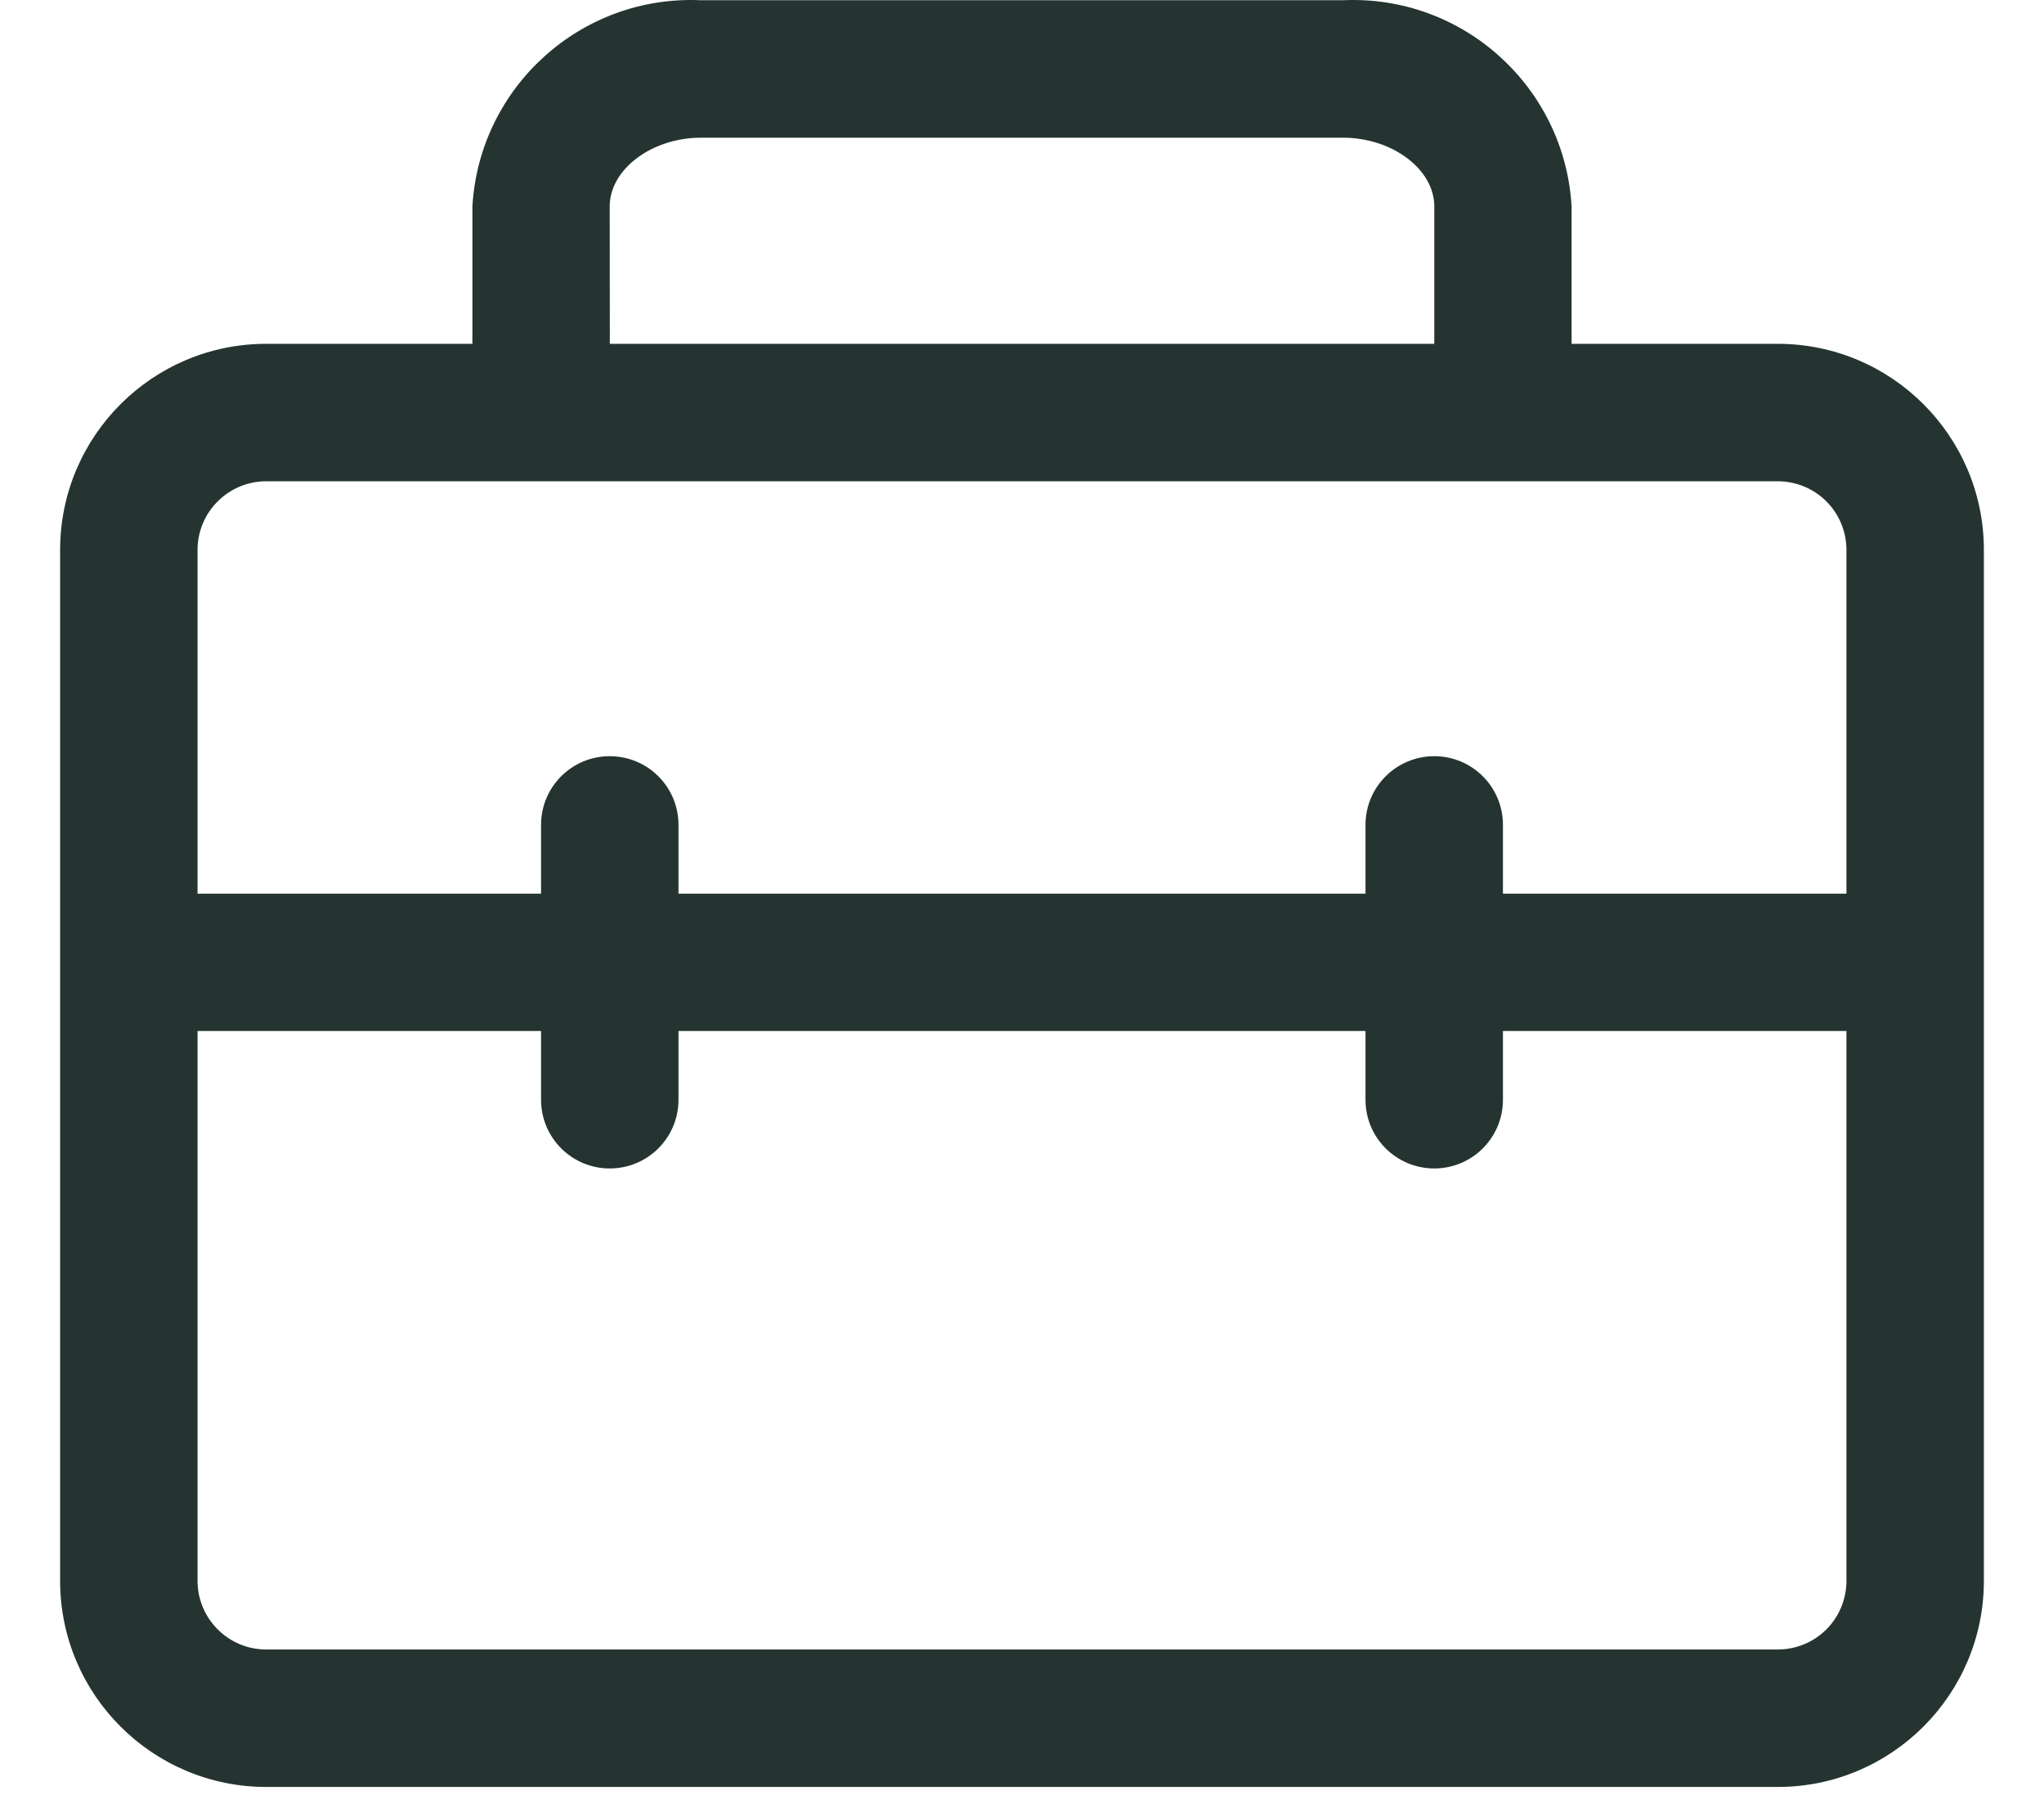 <svg width="17" height="15" viewBox="0 0 17 15" fill="none" xmlns="http://www.w3.org/2000/svg">
<path d="M14.786 2.859H13.071V1.716C13.013 0.721 12.165 -0.044 11.169 0.002H5.831C4.835 -0.044 3.987 0.721 3.929 1.716V2.859H2.214C1.268 2.859 0.5 3.627 0.5 4.573V13.145C0.5 14.091 1.268 14.859 2.214 14.859H14.786C15.732 14.859 16.5 14.091 16.5 13.145V4.573C16.5 3.627 15.732 2.859 14.786 2.859ZM5.071 1.716C5.071 1.408 5.42 1.145 5.831 1.145H11.169C11.58 1.145 11.929 1.408 11.929 1.716V2.859H5.072L5.071 1.716ZM2.214 4.002H14.786C14.937 4.002 15.083 4.062 15.19 4.169C15.297 4.276 15.357 4.422 15.357 4.573V7.431H12.5V6.859C12.5 6.543 12.244 6.288 11.929 6.288C11.613 6.288 11.357 6.543 11.357 6.859V7.431H5.643V6.859C5.643 6.543 5.387 6.288 5.071 6.288C4.756 6.288 4.5 6.543 4.5 6.859V7.431H1.643V4.573C1.643 4.258 1.899 4.002 2.214 4.002ZM14.786 13.716H2.214C1.899 13.716 1.643 13.46 1.643 13.145V8.573H4.5V9.145C4.5 9.461 4.756 9.716 5.071 9.716C5.387 9.716 5.643 9.461 5.643 9.145V8.573H11.357V9.145C11.357 9.461 11.613 9.716 11.929 9.716C12.244 9.716 12.5 9.461 12.5 9.145V8.573H15.357V13.145C15.357 13.296 15.297 13.442 15.19 13.549C15.083 13.656 14.937 13.716 14.786 13.716Z" fill="#253430"/>
</svg>
